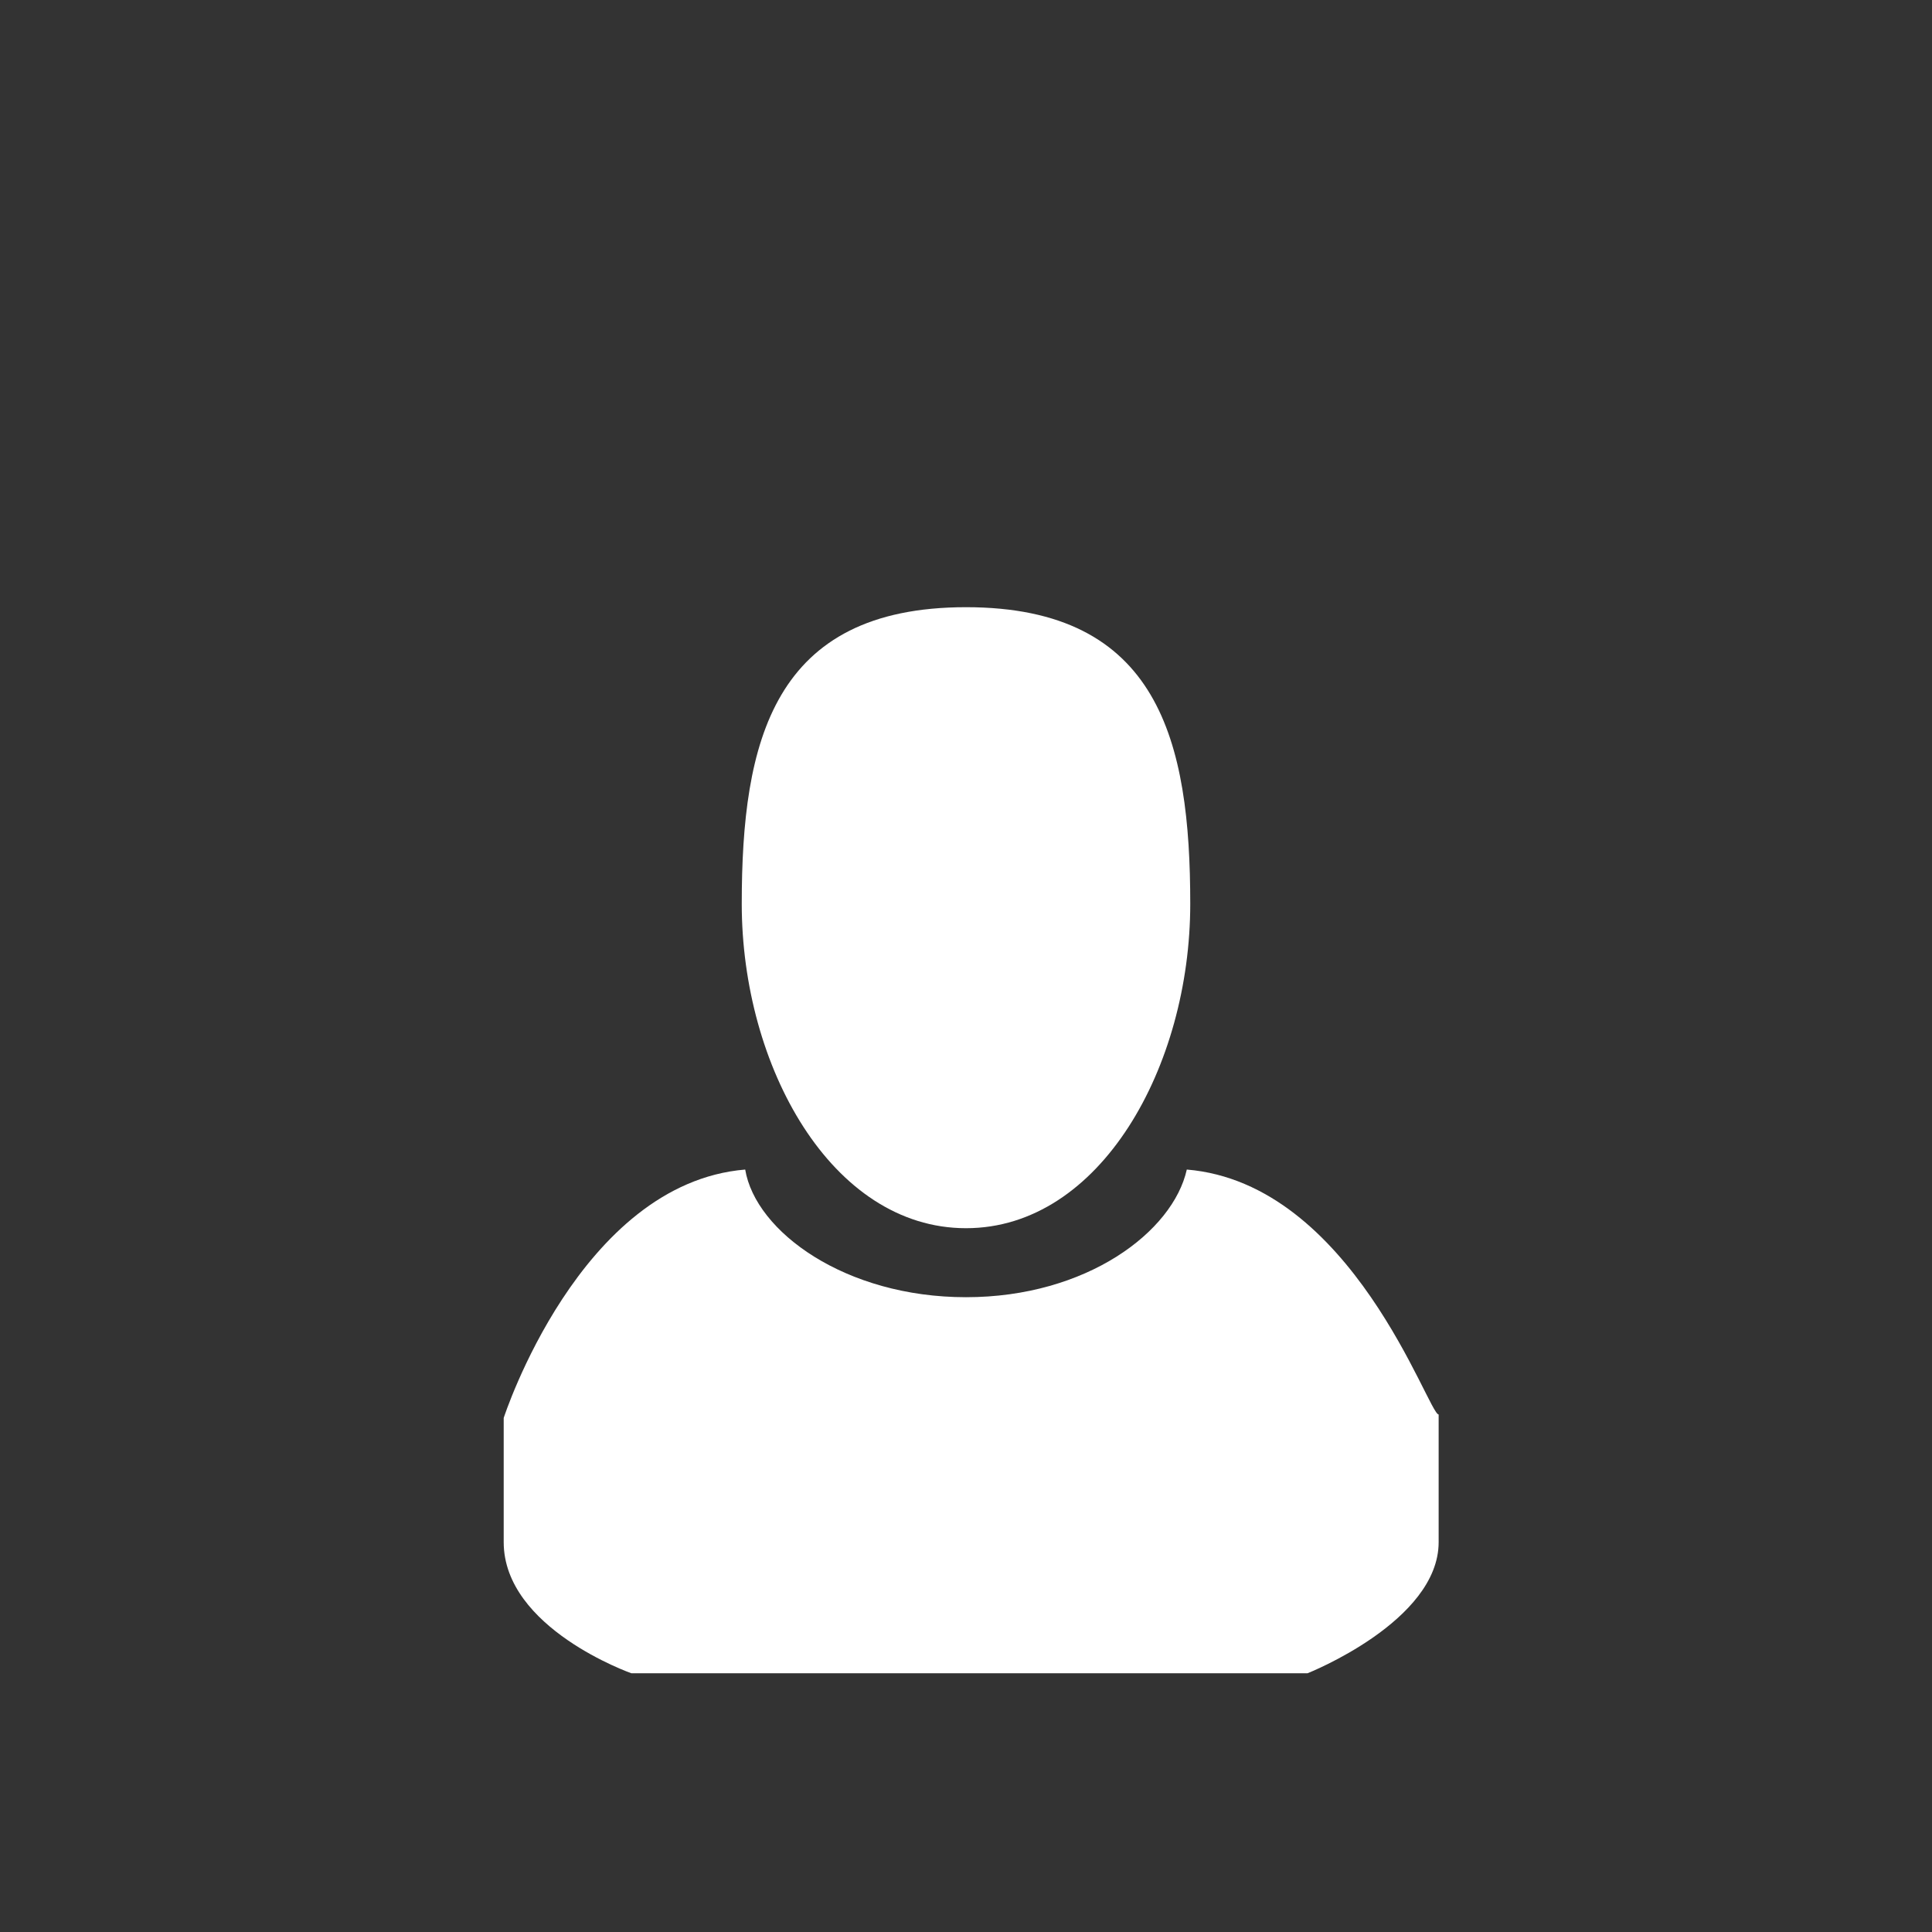<?xml version="1.0" encoding="utf-8"?>
<!-- Generator: Adobe Illustrator 24.2.1, SVG Export Plug-In . SVG Version: 6.00 Build 0)  -->
<svg version="1.1" id="Warstwa_1" xmlns="http://www.w3.org/2000/svg" xmlns:xlink="http://www.w3.org/1999/xlink" x="0px" y="0px"
	 viewBox="0 0 56 56" style="enable-background:new 0 0 56 56;" xml:space="preserve">
<rect x="0" y="0" width="56" height="56" fill="#333333" stroke="none"/>
<style type="text/css">
	.st0{display:none;}
	
		.st1{display:inline;fill:#FF0000;stroke:#FFFFFF;stroke-width:3;stroke-linecap:round;stroke-linejoin:round;stroke-miterlimit:22.926;}
	.st2{display:inline;fill:#FFFFFF;}
	.st3{display:none;fill:#FFFFFF;}
	.st4{fill:#FFFFFF;}
</style>
<g id="Warstwa_2_1_" class="st0">
	<rect x="-10.2" y="0.2" class="st1" width="84.3" height="75"/>
</g>
<g class="st0">
	<path class="st2" d="M32,15.5c-6.4,0-11.5,5.2-11.5,11.7S25.7,38.9,32,38.9c6.4,0,11.5-5.2,11.5-11.7S38.3,15.5,32,15.5z M32,36.2
		c-4.9,0-8.9-4-8.9-9s4-9,8.9-9s8.9,4,8.9,9C40.8,32.1,36.9,36.2,32,36.2z"/>
	<path class="st2" d="M21.8,35.8c-0.7-0.7-1.8-0.7-2.5,0L13,42.2c-0.7,0.7-0.7,1.8,0,2.5l1.3,1.3c0.7,0.7,1.8,0.7,2.5,0l6.3-6.4
		c0.7-0.7,0.7-1.8,0-2.5L21.8,35.8z"/>
</g>
<path class="st3" d="M42.9,28.3l-14-14.1c-0.6-0.3-1.2-0.3-1.8,0l-14,14.1c-0.8,0.4-1.3,1.3-1.1,2.2c0.2,0.9,1,1.5,1.9,1.5h3v12
	c0,1.1,0.9,2,2,2h18c1.1,0,2-0.9,2-2V32.1h3c0.9,0,1.7-0.6,1.9-1.5C44.2,29.7,43.7,28.7,42.9,28.3z M31,40h-6v-7h6V40z"/>
<g>
	<path class="st4" d="M28,35.6c3.9,0,6.5-4.7,6.5-9.4s-0.9-8.6-6.5-8.6s-6.5,3.9-6.5,8.6S24.1,35.6,28,35.6z"/>
	<path class="st4" d="M34.4,33.9c-0.4,1.8-2.9,3.7-6.4,3.7s-6.1-1.9-6.4-3.7c-4.8,0.4-7,7.2-7,7.2v3.6c0,2.5,3.7,3.8,3.7,3.8h19.6
		c0,0,3.8-1.5,3.8-3.8V41C41.4,41,39.2,34.3,34.4,33.9z"/>
</g>
</svg>
